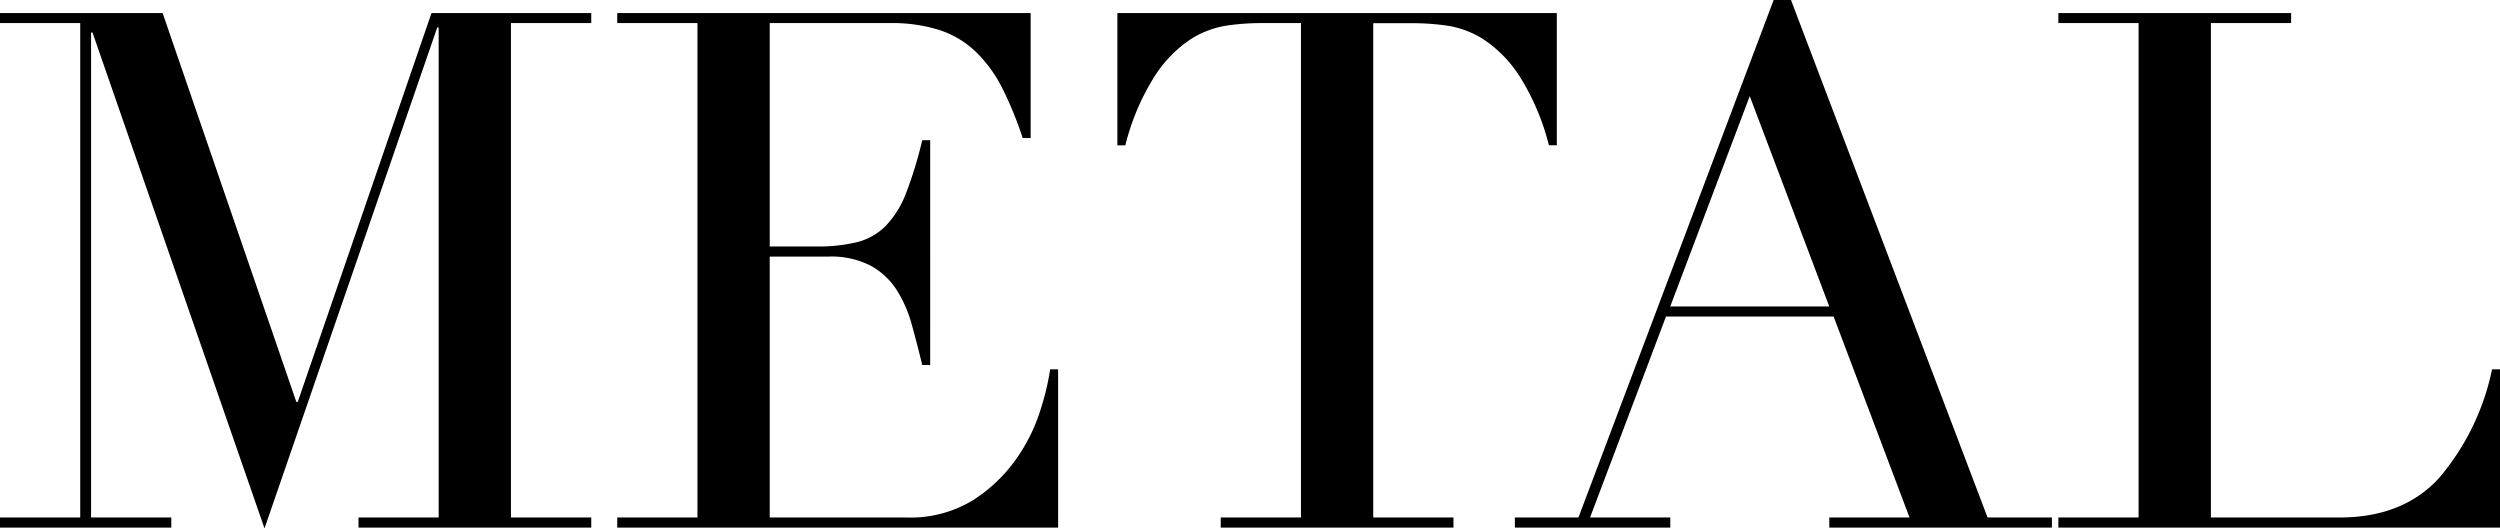 <svg xmlns="http://www.w3.org/2000/svg" width="249.047" height="52.632"><defs><clipPath id="clip-path"><path id="長方形_23290" data-name="長方形 23290" fill="none" d="M0 0h249.047v52.632H0z"/></clipPath></defs><g id="グループ_9261" data-name="グループ 9261"><g id="グループ_9260" data-name="グループ 9260" clip-path="url(#clip-path)"><path id="パス_43875" data-name="パス 43875" d="M0 51.552h7.993V2.3H0v-1h16.2l13.32 38.735h.143L42.985 1.3H58.9v1h-8v49.252h8v1.008H35.712v-1.008H43.7V2.736h-.143l-17.208 49.9L9.216 3.239h-.143v48.313h7.992v1.008H0zm61.489 0h7.991V2.3h-7.991v-1h41.183v12.452h-.792a36.329 36.329 0 00-2.015-4.932 13.59 13.59 0 00-2.593-3.6 9.535 9.535 0 00-3.6-2.2 15.542 15.542 0 00-5.04-.72H76.68v22.252h4.681a16.187 16.187 0 004.031-.433 6.137 6.137 0 002.845-1.619 9.6 9.6 0 002.015-3.24 40.006 40.006 0 001.62-5.292h.792V36.36h-.792q-.505-2.088-1.044-4.033a12.58 12.58 0 00-1.512-3.456 7.172 7.172 0 00-2.592-2.411 8.642 8.642 0 00-4.212-.9H76.68v25.992h13.608a11.938 11.938 0 006.588-1.692 15.329 15.329 0 004.284-4.033 17.446 17.446 0 002.448-4.859 25.645 25.645 0 001.009-4.176h.792V52.56h-43.92zm60.119 0h7.992V2.3h-4.176a23.57 23.57 0 00-3.24.252 9.3 9.3 0 00-3.636 1.4A12.478 12.478 0 00115.02 7.6a23.554 23.554 0 00-2.916 6.876h-.792V1.3h43.776v13.172h-.788a23.663 23.663 0 00-2.92-6.872 12.5 12.5 0 00-3.528-3.636 9.316 9.316 0 00-3.636-1.4 23.6 23.6 0 00-3.24-.252H136.8v49.24h7.991v1.008h-23.183zm29.3 0h6.336L176.688 0h1.727L198 51.552h6.409v1.008h-22.177v-1.008h7.992l-7.561-20.017h-16.7L158.4 51.552h7.992v1.008h-15.481zm23.4-41.977l-7.92 20.953h15.84zm30.743 41.977h7.992V2.3h-7.992v-1h23.189v1h-7.993v49.252h12.816q6.334 0 9.936-3.96a24.227 24.227 0 005.256-10.8h.792V52.56h-43.992z"/></g></g></svg>